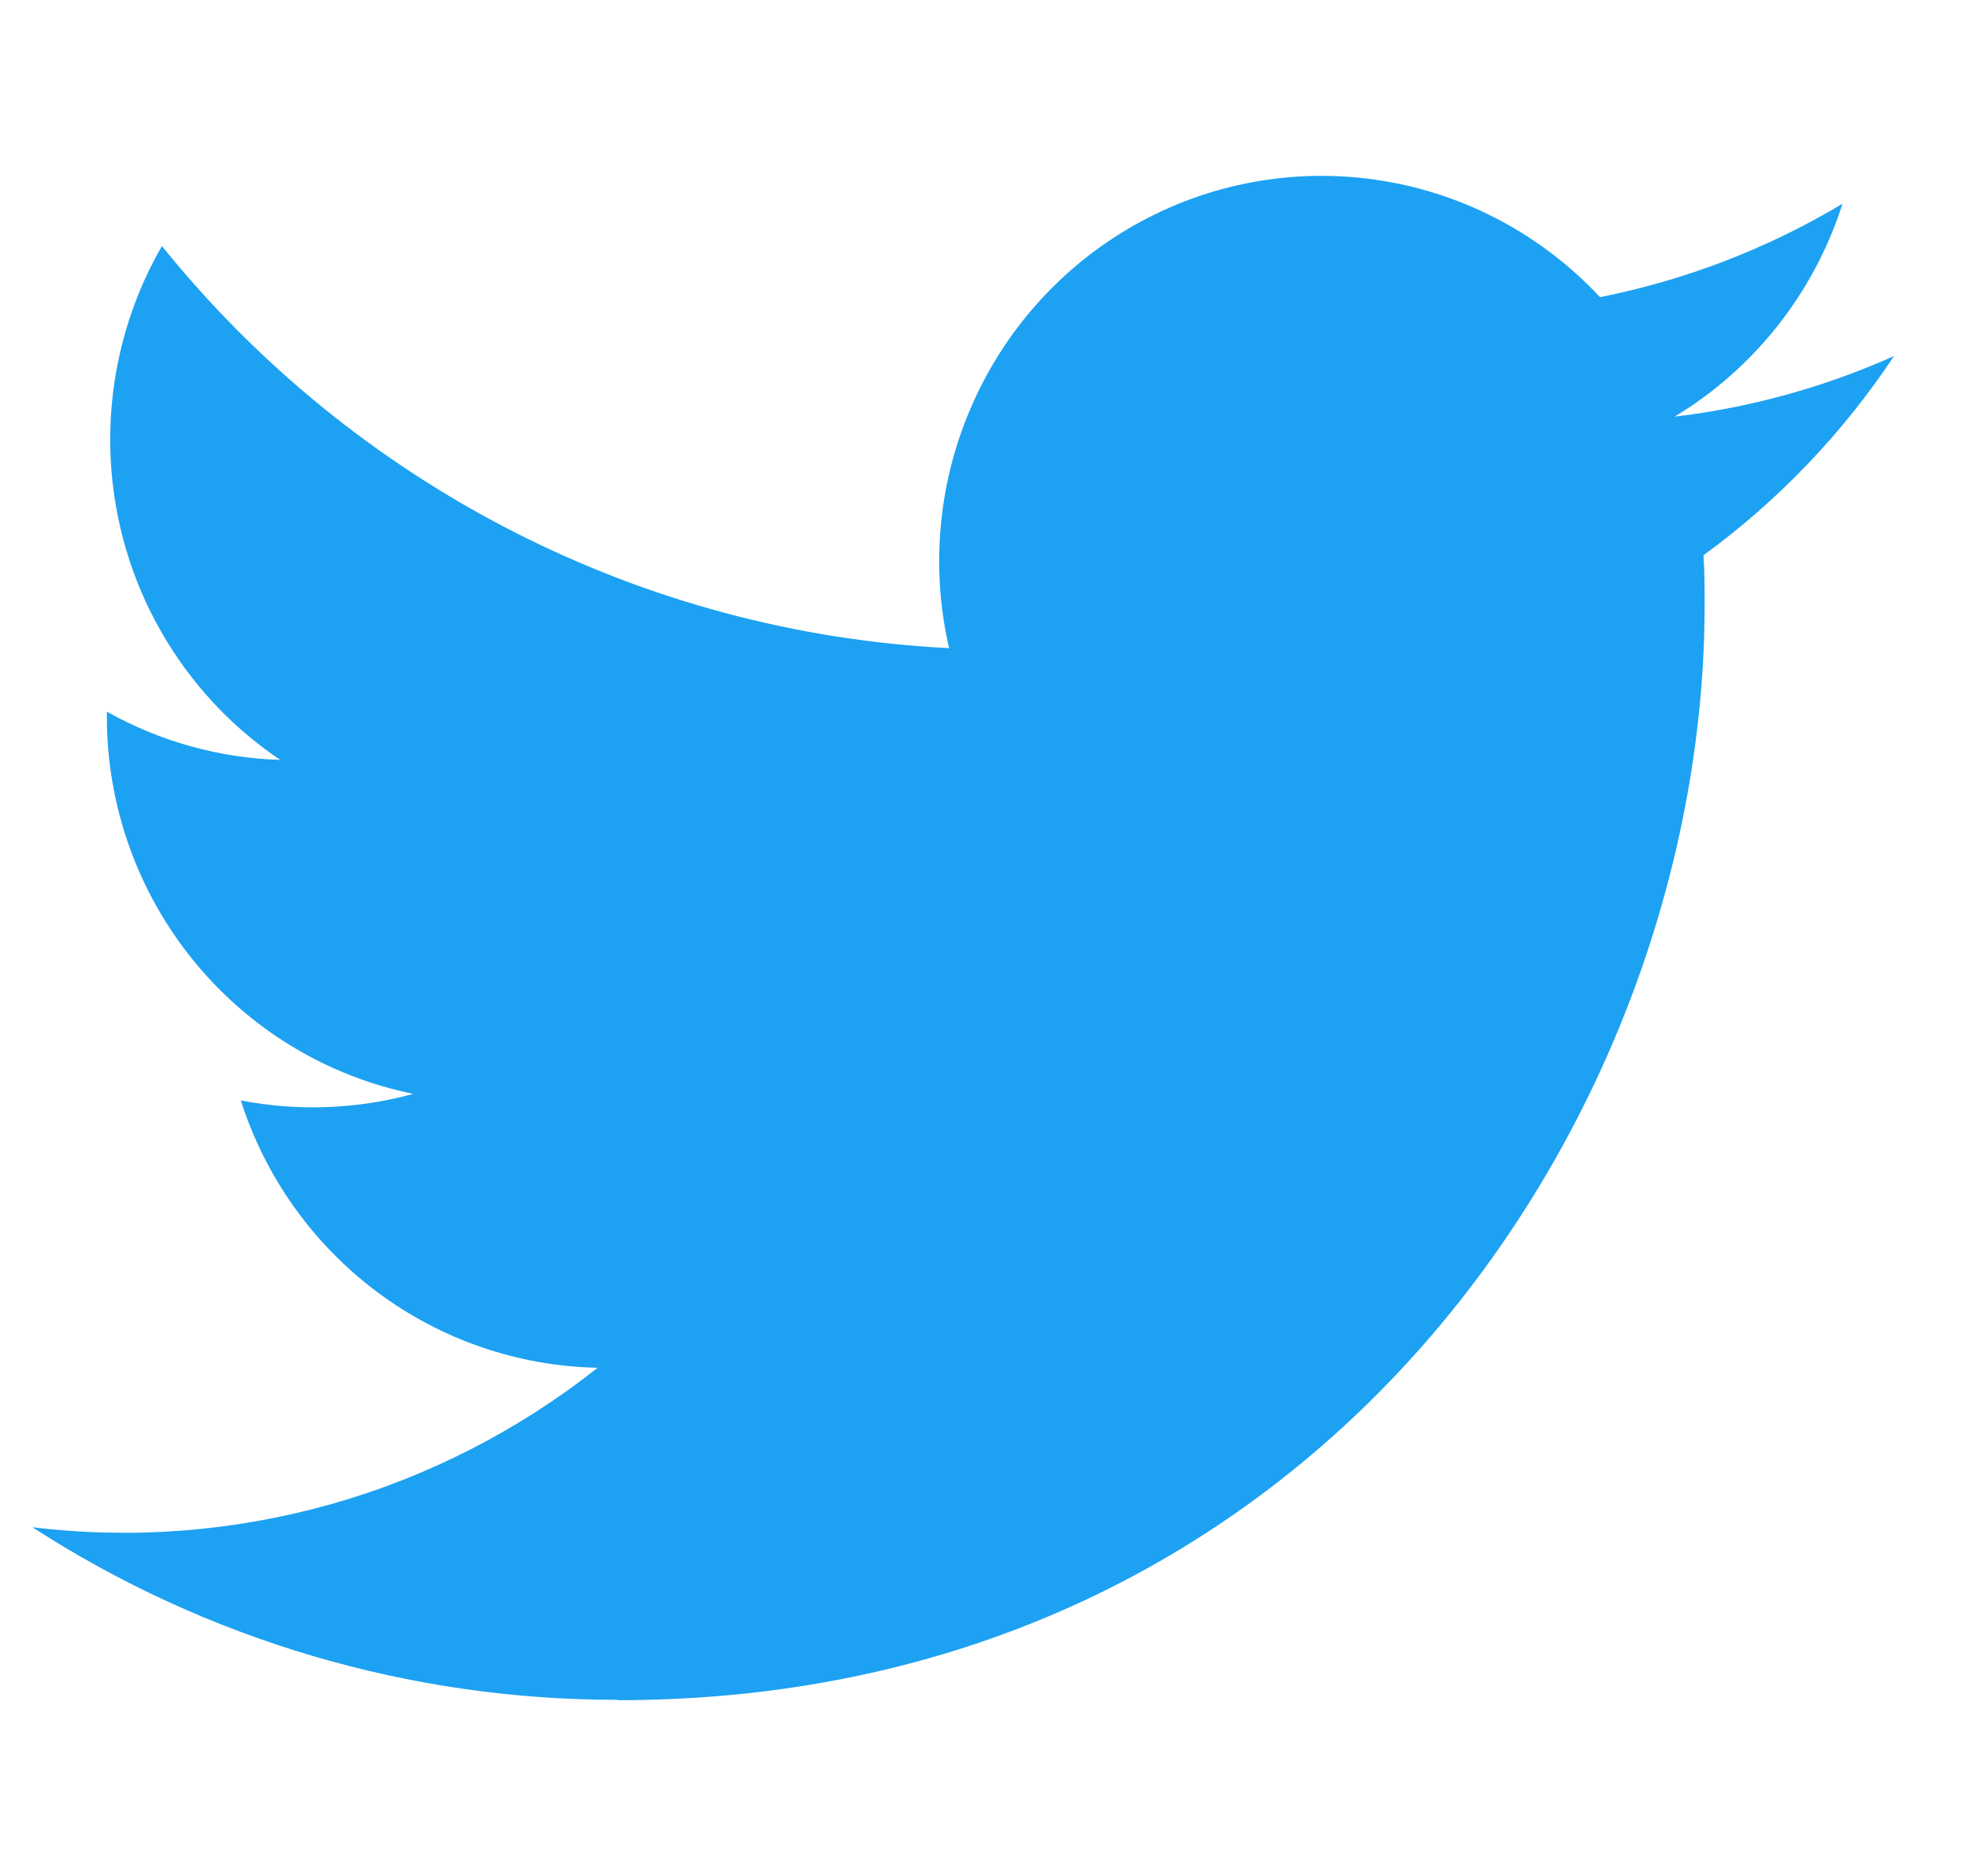 <svg width="21" height="20" viewBox="0 0 21 20" fill="none" xmlns="http://www.w3.org/2000/svg">
<g clip-path="url(#clip0_210_21088)">
<path d="M6.586 18.126C14.075 18.126 18.171 11.873 18.171 6.45C18.171 6.273 18.171 6.096 18.159 5.92C18.955 5.339 19.643 4.62 20.19 3.796C19.447 4.128 18.659 4.346 17.851 4.442C18.701 3.929 19.338 3.122 19.641 2.172C18.842 2.65 17.968 2.987 17.056 3.168C16.442 2.51 15.63 2.074 14.746 1.929C13.862 1.783 12.954 1.934 12.164 2.361C11.374 2.787 10.746 3.463 10.376 4.286C10.005 5.108 9.915 6.031 10.117 6.91C8.499 6.829 6.915 6.405 5.469 5.666C4.024 4.927 2.748 3.891 1.726 2.623C1.206 3.526 1.046 4.596 1.28 5.614C1.514 6.631 2.125 7.521 2.987 8.101C2.339 8.082 1.705 7.905 1.139 7.587V7.639C1.139 8.587 1.464 9.505 2.06 10.238C2.655 10.971 3.484 11.474 4.405 11.662C3.806 11.826 3.177 11.85 2.567 11.732C2.827 12.547 3.334 13.26 4.016 13.771C4.698 14.282 5.521 14.565 6.371 14.582C5.527 15.25 4.56 15.745 3.526 16.037C2.492 16.328 1.411 16.412 0.345 16.282C2.207 17.486 4.373 18.125 6.586 18.122" fill="#1DA1F2"/>
</g>
<defs>
<clipPath id="clip0_210_21088">
<rect width="19.845" height="20" fill="white" transform="translate(0.345)"/>
</clipPath>
</defs>
</svg>
